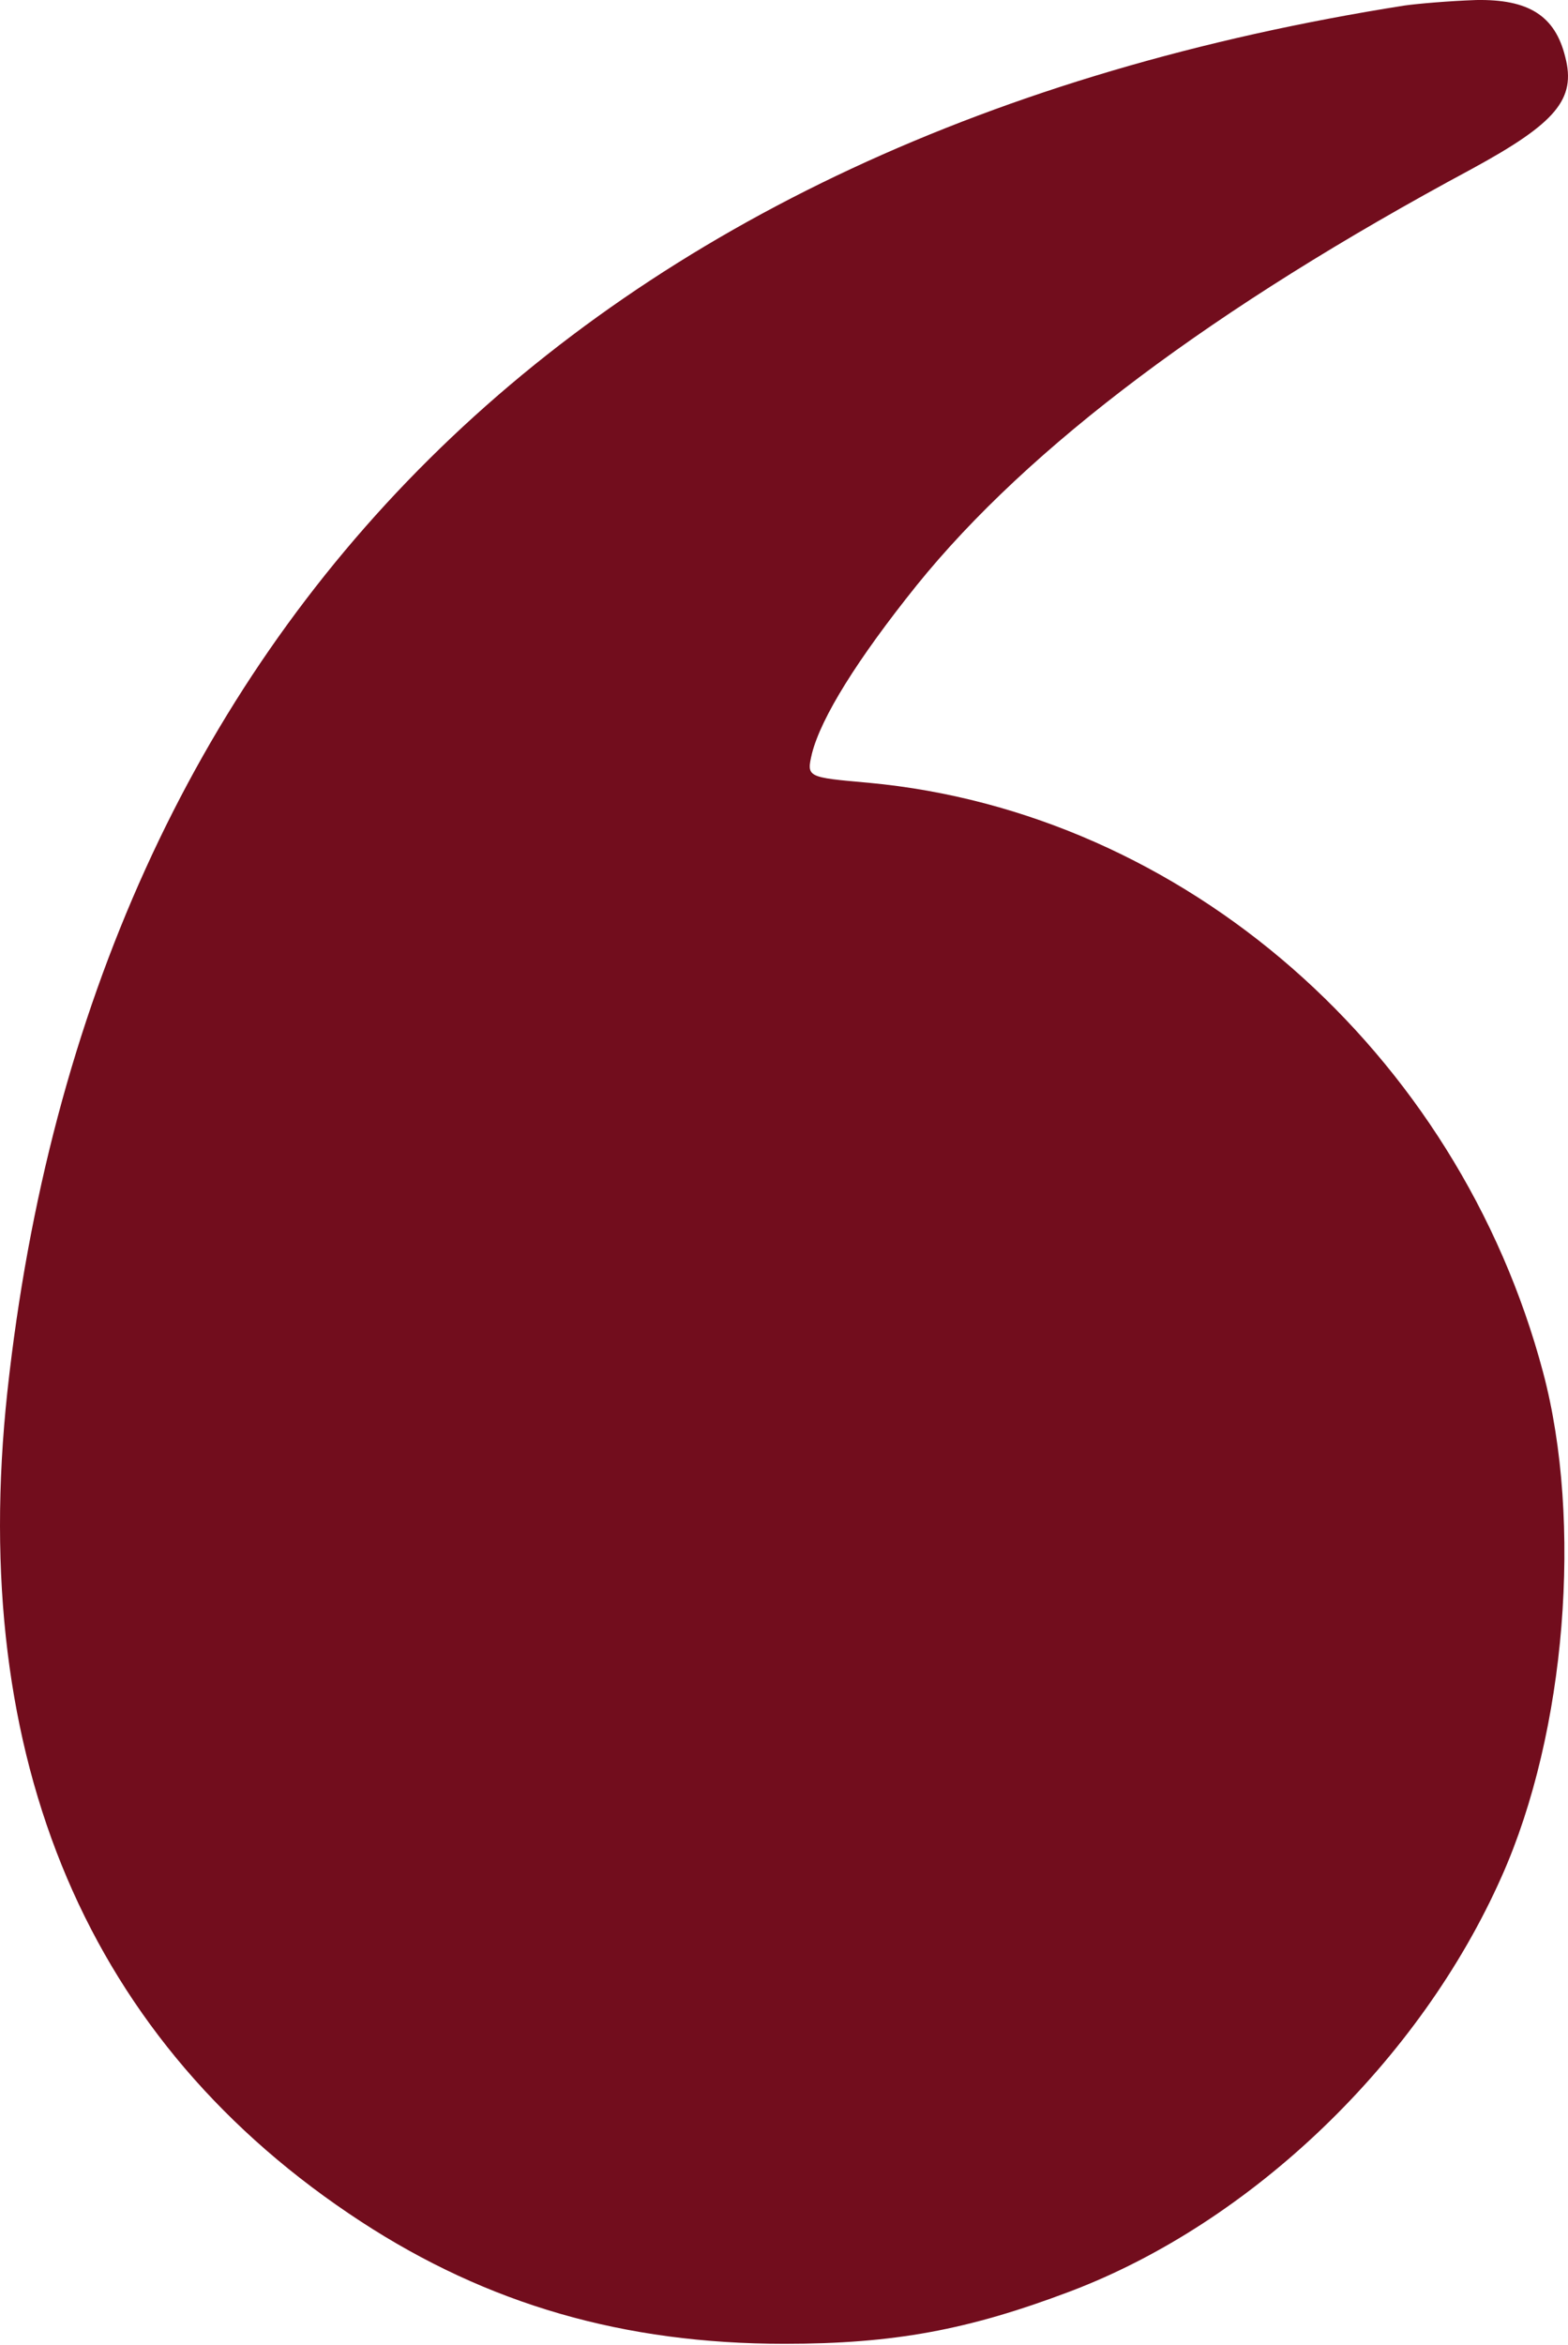 <?xml version="1.0" encoding="UTF-8"?> <svg xmlns="http://www.w3.org/2000/svg" width="103" height="154" viewBox="0 0 103 154" fill="none"> <path d="M92.257 0.364C38.314 8.871 5.972 40.91 0.482 91.416C-2.112 115.611 5.791 134.196 23.712 145.901C32.04 151.333 40.968 153.927 51.528 153.927C58.708 153.927 63.596 153.022 70.294 150.487C82.243 145.961 93.284 135.342 98.653 123.214C102.876 113.741 103.963 99.924 101.369 90.148C95.759 69.031 77.776 53.342 57.08 51.41C52.976 51.048 52.976 51.048 53.338 49.481C53.941 47.127 56.294 43.326 60.218 38.438C67.578 29.326 79.708 20.215 96.664 11.103C102.214 8.085 103.543 6.517 102.819 3.742C102.155 1.027 100.406 -0.06 96.966 0.002C95.213 0.062 93.103 0.243 92.257 0.364Z" fill="#720D1D"></path> </svg> 